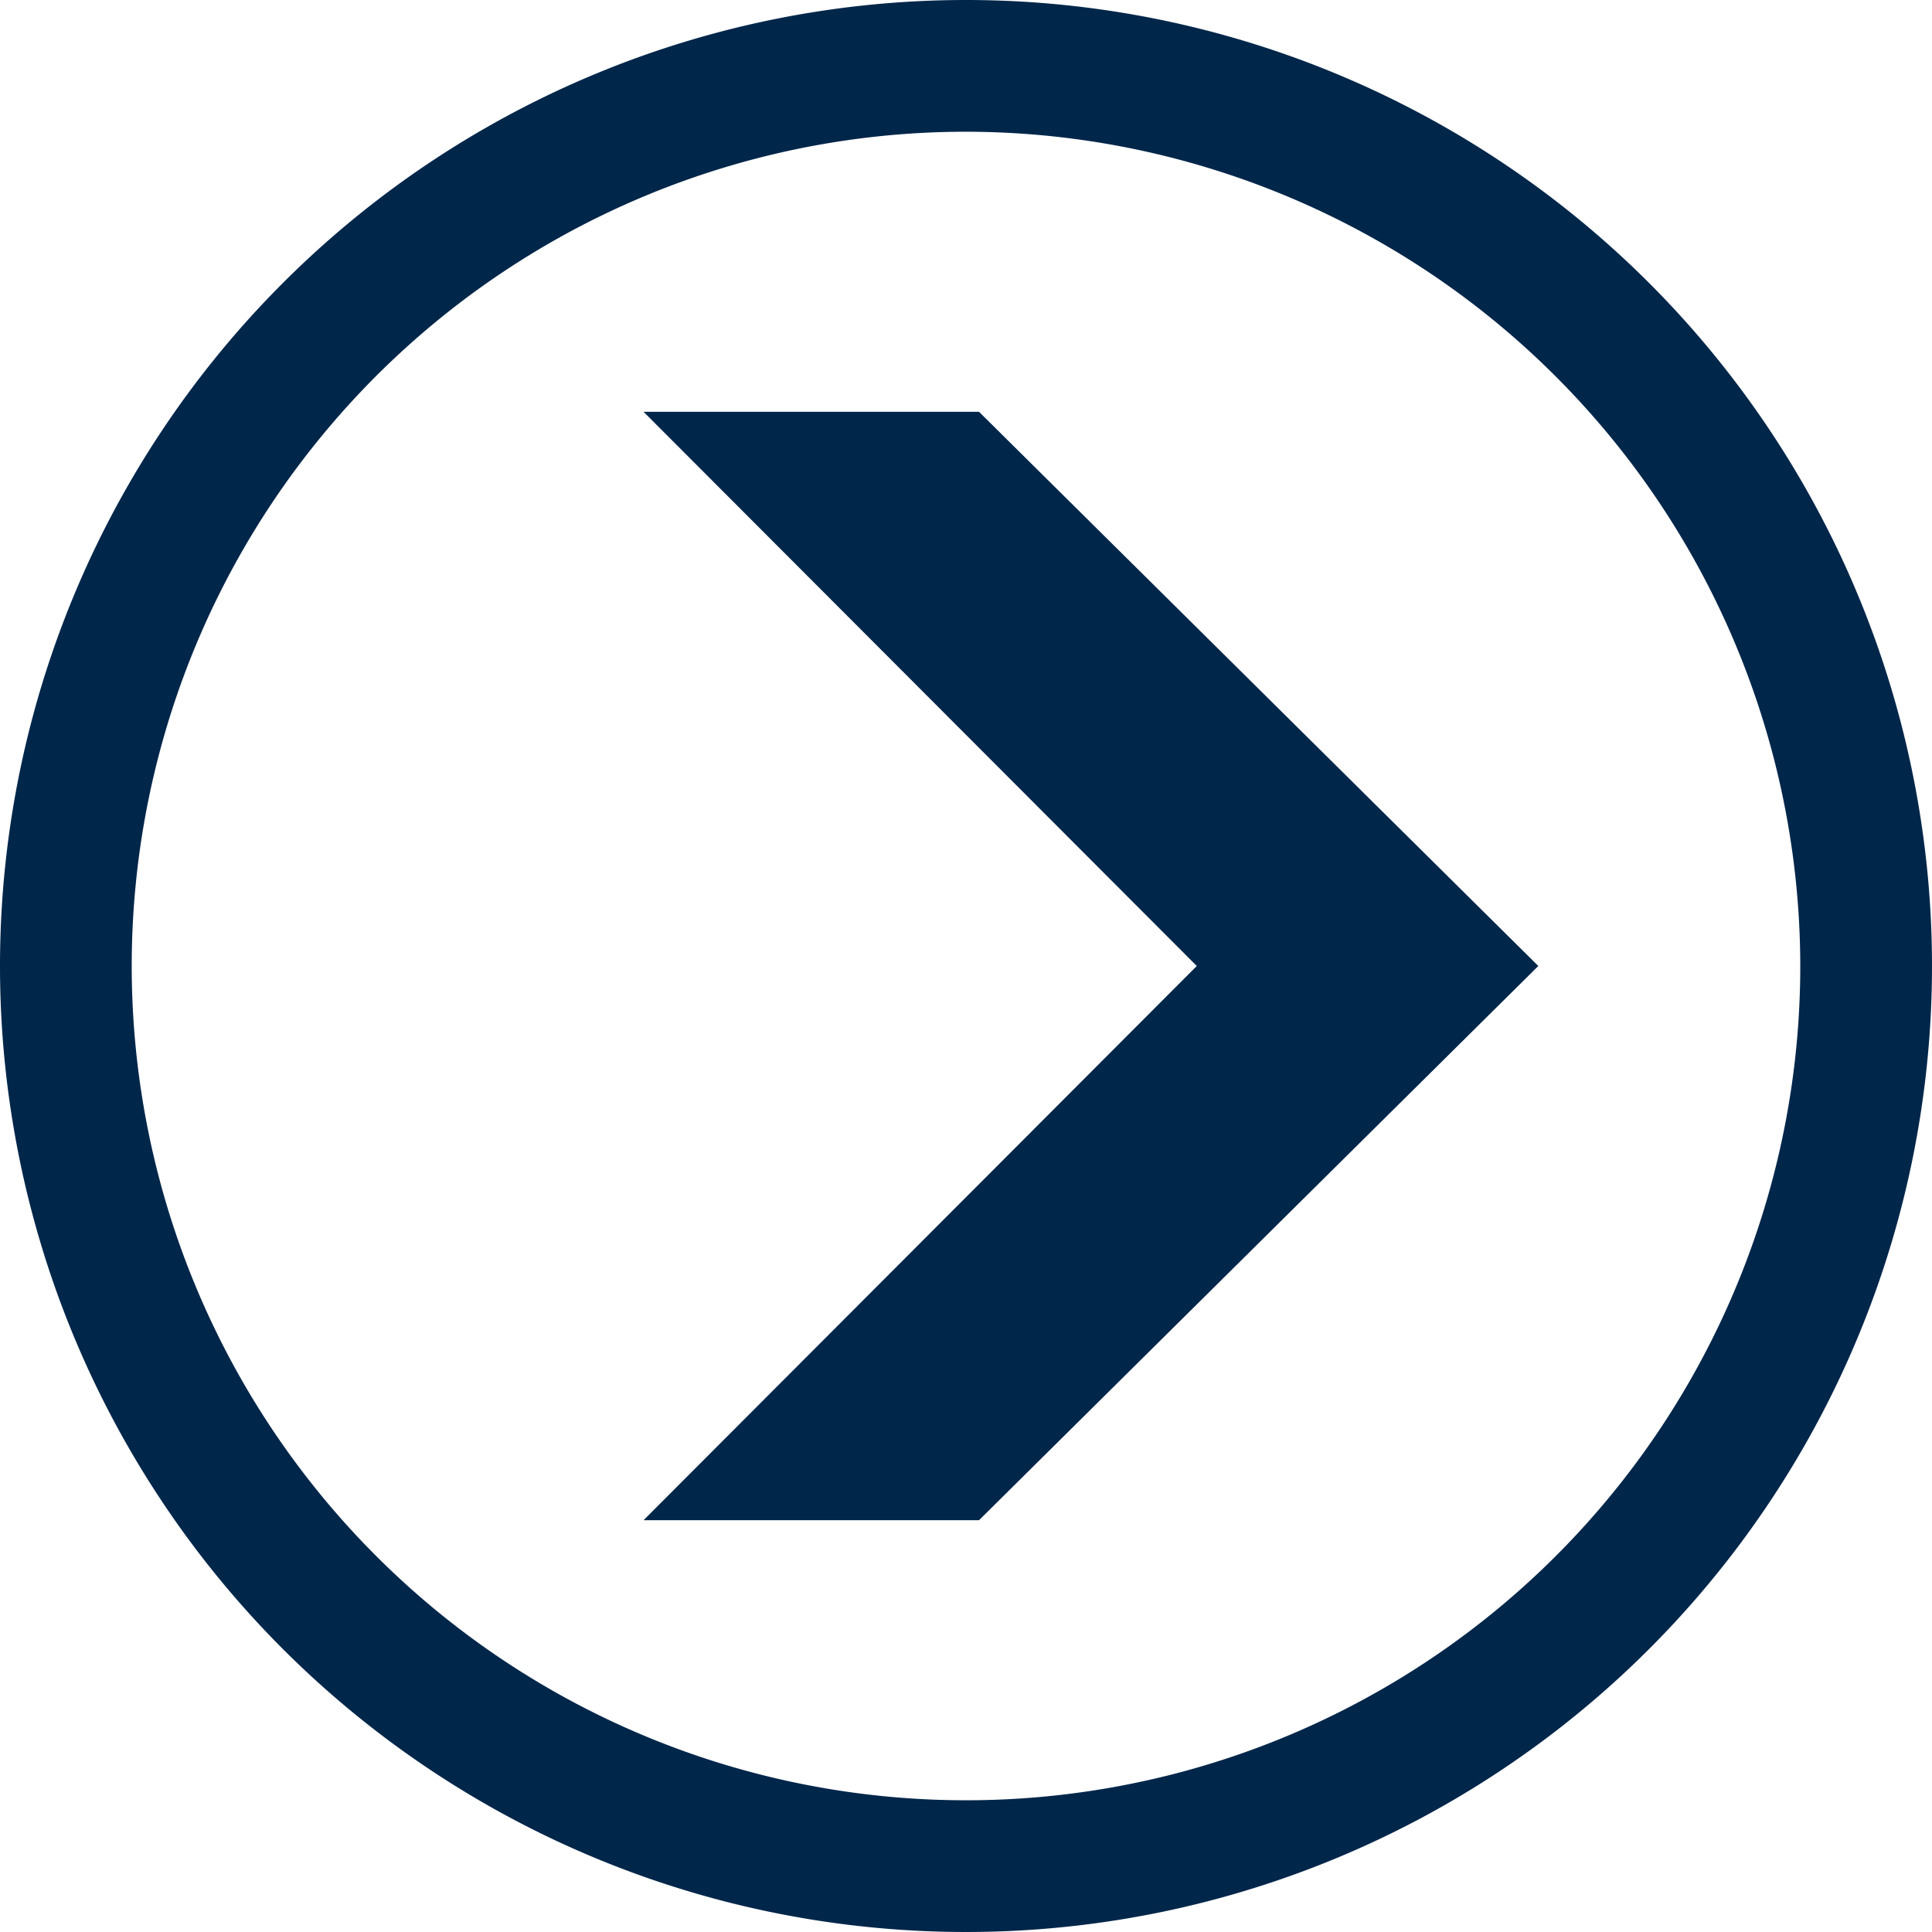 <svg xmlns="http://www.w3.org/2000/svg" width="22" height="22" viewBox="0 0 22 22"><g id="chevron" transform="translate(-522 -2890)"><path id="Icon_material-chevron-right" data-name="Icon material-chevron-right" d="M16.7,11.115h-3.82l6.3,6.311-6.3,6.311H16.7l6.369-6.311Z" transform="translate(516.448 2883.574)" fill="#00264a"></path><path id="Ellipse_11" data-name="Ellipse 11" d="M11,1.5A9.5,9.5,0,1,0,20.5,11,9.511,9.511,0,0,0,11,1.5M11,0A11,11,0,1,1,0,11,11,11,0,0,1,11,0Z" transform="translate(522 2890)" fill="#00264a"></path></g></svg>